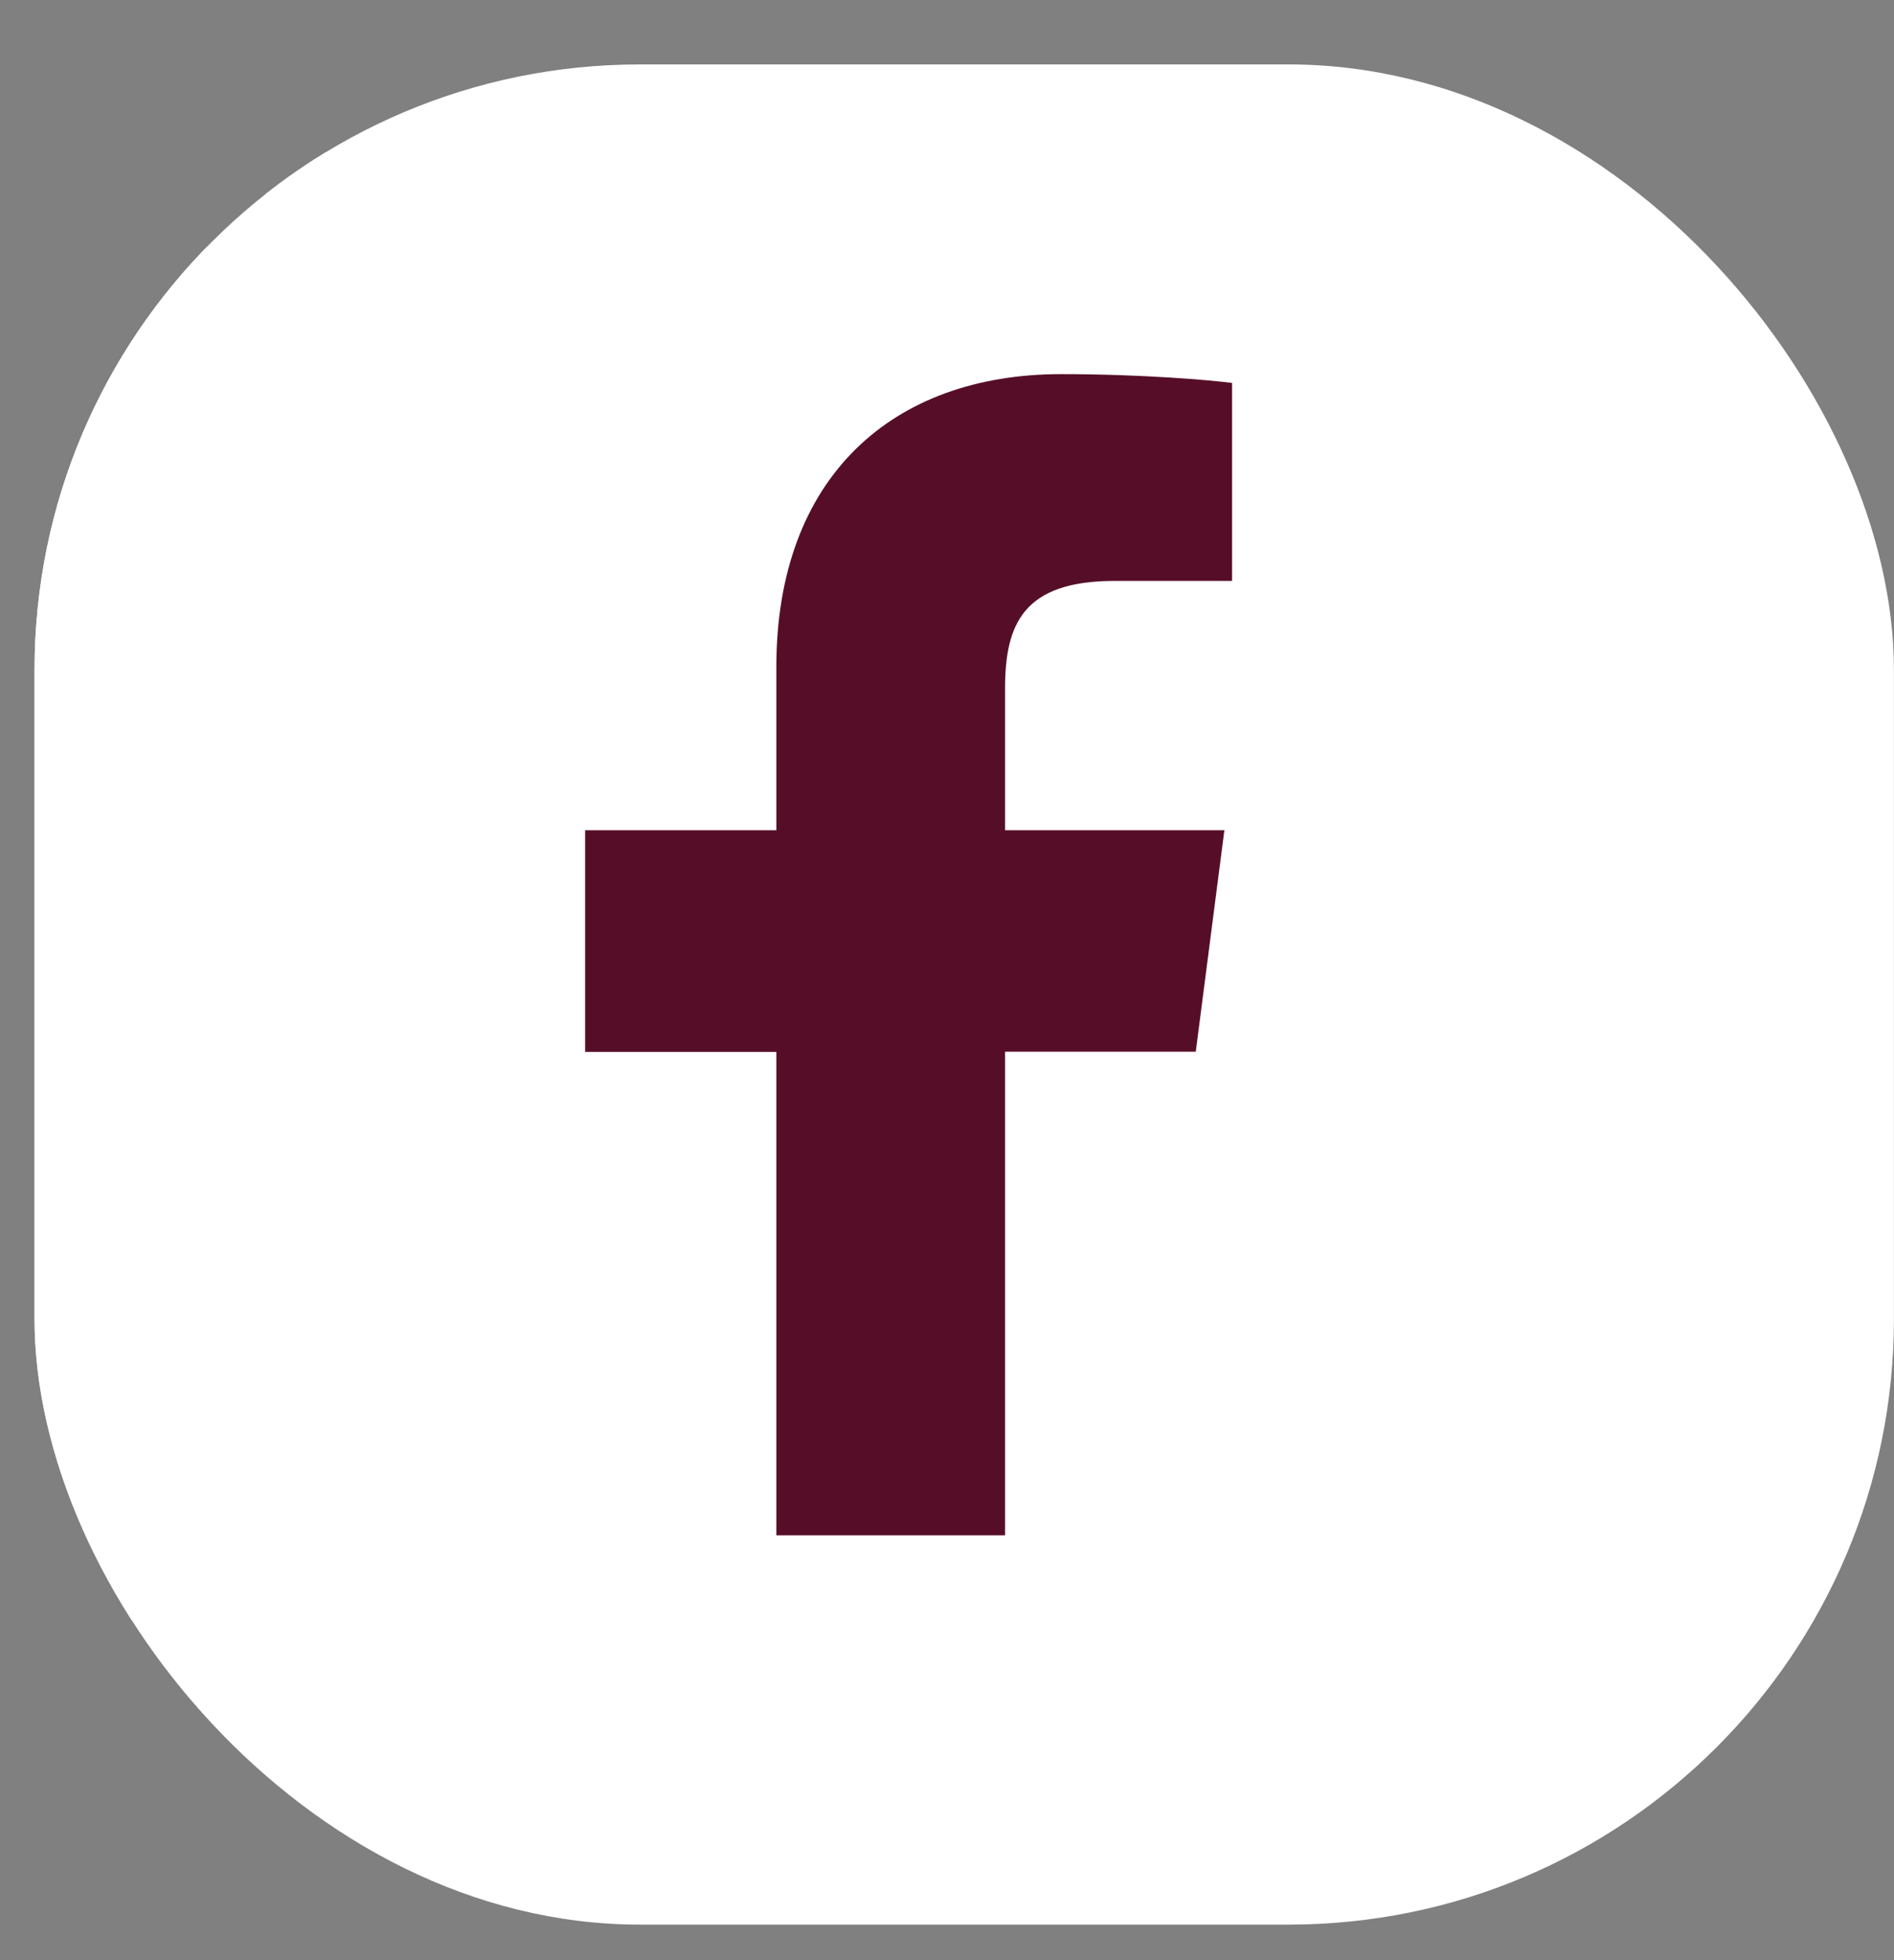 <svg width="29" height="30" viewBox="0 0 29 30" fill="none" xmlns="http://www.w3.org/2000/svg">
<rect x="0" y="0" width="29" height="30" fill="#808080" stroke="none"/>
<g clip-path="url(#clip0_255_1750)">
<rect x="0.529" y="0.986" width="28.47" height="28.47" rx="9.269" fill="white"/>
<rect x="3.178" y="2.973" width="18.539" height="20.525" fill="#560E28"/>
<path d="M21.457 2.334H0.79C0.293 2.334 -0.108 2.736 -0.108 3.233V23.899C-0.108 24.397 0.293 24.798 0.79 24.798H21.457C21.954 24.798 22.356 24.397 22.356 23.899V3.233C22.356 2.736 21.954 2.334 21.457 2.334ZM18.863 8.891H17.068C15.661 8.891 15.389 9.559 15.389 10.542V12.707H18.747L18.309 16.096H15.389V24.798H11.887V16.099H8.959V12.707H11.887V10.208C11.887 7.307 13.659 5.726 16.248 5.726C17.489 5.726 18.554 5.819 18.865 5.861V8.891H18.863Z" fill="white"/>
</g>
<defs>
<clipPath id="clip0_255_1750">
<rect x="0.529" y="0.986" width="28.47" height="28.47" rx="9.269" fill="white"/>
</clipPath>
</defs>
</svg>
